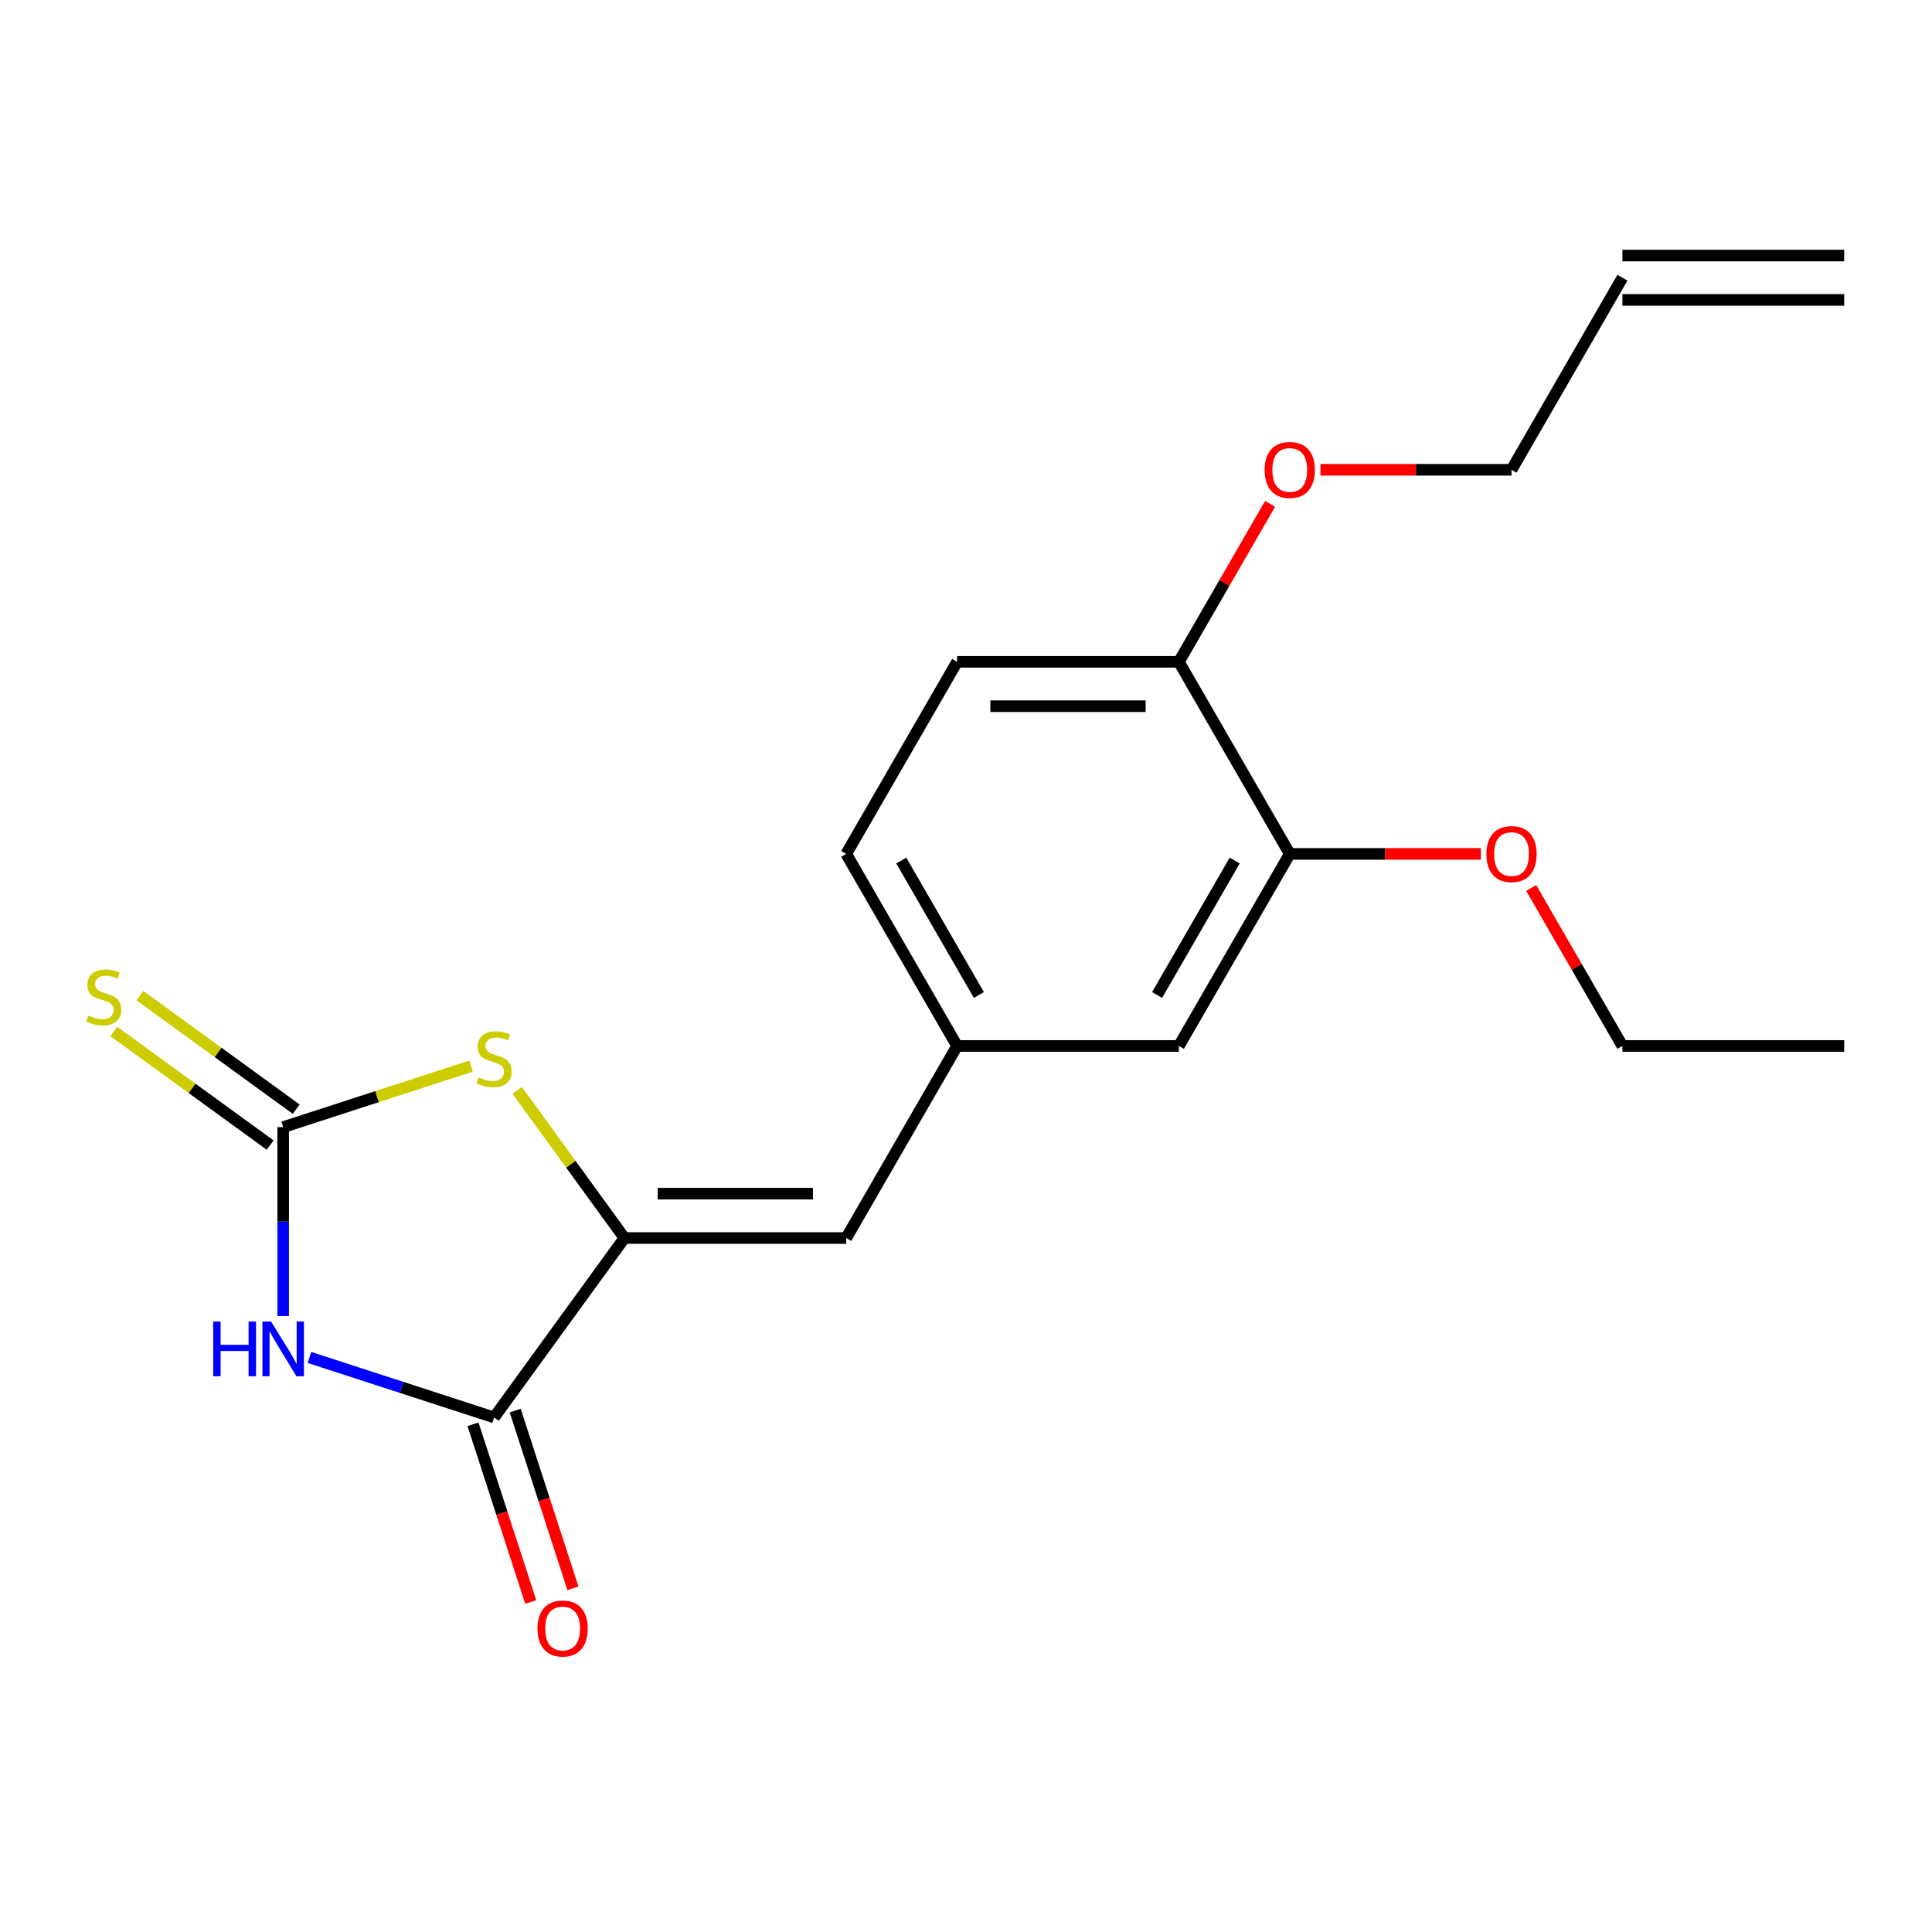 <?xml version='1.0' encoding='iso-8859-1'?>
<svg version='1.1' baseProfile='full'
              xmlns='http://www.w3.org/2000/svg'
                      xmlns:rdkit='http://www.rdkit.org/xml'
                      xmlns:xlink='http://www.w3.org/1999/xlink'
                  xml:space='preserve'
width='1000px' height='1000px' viewBox='0 0 1000 1000'>
<!-- END OF HEADER -->
<rect style='opacity:1.0;fill:#FFFFFF;stroke:none' width='1000' height='1000' x='0' y='0'> </rect>
<path class='bond-0' d='M 146.574,681.161 L 146.574,632.282' style='fill:none;fill-rule:evenodd;stroke:#0000FF;stroke-width:6px;stroke-linecap:butt;stroke-linejoin:miter;stroke-opacity:1' />
<path class='bond-0' d='M 146.574,632.282 L 146.574,583.403' style='fill:none;fill-rule:evenodd;stroke:#000000;stroke-width:6px;stroke-linecap:butt;stroke-linejoin:miter;stroke-opacity:1' />
<path class='bond-2' d='M 160.183,702.612 L 207.963,718.137' style='fill:none;fill-rule:evenodd;stroke:#0000FF;stroke-width:6px;stroke-linecap:butt;stroke-linejoin:miter;stroke-opacity:1' />
<path class='bond-2' d='M 207.963,718.137 L 255.743,733.662' style='fill:none;fill-rule:evenodd;stroke:#000000;stroke-width:6px;stroke-linecap:butt;stroke-linejoin:miter;stroke-opacity:1' />
<path class='bond-3' d='M 146.574,583.403 L 195.183,567.608' style='fill:none;fill-rule:evenodd;stroke:#000000;stroke-width:6px;stroke-linecap:butt;stroke-linejoin:miter;stroke-opacity:1' />
<path class='bond-3' d='M 195.183,567.608 L 243.793,551.814' style='fill:none;fill-rule:evenodd;stroke:#CCCC00;stroke-width:6px;stroke-linecap:butt;stroke-linejoin:miter;stroke-opacity:1' />
<path class='bond-5' d='M 153.321,574.116 L 112.863,544.722' style='fill:none;fill-rule:evenodd;stroke:#000000;stroke-width:6px;stroke-linecap:butt;stroke-linejoin:miter;stroke-opacity:1' />
<path class='bond-5' d='M 112.863,544.722 L 72.405,515.328' style='fill:none;fill-rule:evenodd;stroke:#CCCC00;stroke-width:6px;stroke-linecap:butt;stroke-linejoin:miter;stroke-opacity:1' />
<path class='bond-5' d='M 139.827,592.689 L 99.369,563.295' style='fill:none;fill-rule:evenodd;stroke:#000000;stroke-width:6px;stroke-linecap:butt;stroke-linejoin:miter;stroke-opacity:1' />
<path class='bond-5' d='M 99.369,563.295 L 58.911,533.901' style='fill:none;fill-rule:evenodd;stroke:#CCCC00;stroke-width:6px;stroke-linecap:butt;stroke-linejoin:miter;stroke-opacity:1' />
<path class='bond-1' d='M 323.214,640.797 L 255.743,733.662' style='fill:none;fill-rule:evenodd;stroke:#000000;stroke-width:6px;stroke-linecap:butt;stroke-linejoin:miter;stroke-opacity:1' />
<path class='bond-4' d='M 323.214,640.797 L 438.001,640.797' style='fill:none;fill-rule:evenodd;stroke:#000000;stroke-width:6px;stroke-linecap:butt;stroke-linejoin:miter;stroke-opacity:1' />
<path class='bond-4' d='M 340.432,617.839 L 420.783,617.839' style='fill:none;fill-rule:evenodd;stroke:#000000;stroke-width:6px;stroke-linecap:butt;stroke-linejoin:miter;stroke-opacity:1' />
<path class='bond-20' d='M 323.214,640.797 L 295.453,602.588' style='fill:none;fill-rule:evenodd;stroke:#000000;stroke-width:6px;stroke-linecap:butt;stroke-linejoin:miter;stroke-opacity:1' />
<path class='bond-20' d='M 295.453,602.588 L 267.693,564.379' style='fill:none;fill-rule:evenodd;stroke:#CCCC00;stroke-width:6px;stroke-linecap:butt;stroke-linejoin:miter;stroke-opacity:1' />
<path class='bond-8' d='M 244.826,737.209 L 259.769,783.199' style='fill:none;fill-rule:evenodd;stroke:#000000;stroke-width:6px;stroke-linecap:butt;stroke-linejoin:miter;stroke-opacity:1' />
<path class='bond-8' d='M 259.769,783.199 L 274.712,829.189' style='fill:none;fill-rule:evenodd;stroke:#FF0000;stroke-width:6px;stroke-linecap:butt;stroke-linejoin:miter;stroke-opacity:1' />
<path class='bond-8' d='M 266.66,730.115 L 281.603,776.105' style='fill:none;fill-rule:evenodd;stroke:#000000;stroke-width:6px;stroke-linecap:butt;stroke-linejoin:miter;stroke-opacity:1' />
<path class='bond-8' d='M 281.603,776.105 L 296.546,822.094' style='fill:none;fill-rule:evenodd;stroke:#FF0000;stroke-width:6px;stroke-linecap:butt;stroke-linejoin:miter;stroke-opacity:1' />
<path class='bond-7' d='M 438.001,640.797 L 495.395,541.388' style='fill:none;fill-rule:evenodd;stroke:#000000;stroke-width:6px;stroke-linecap:butt;stroke-linejoin:miter;stroke-opacity:1' />
<path class='bond-6' d='M 667.576,441.979 L 610.183,541.388' style='fill:none;fill-rule:evenodd;stroke:#000000;stroke-width:6px;stroke-linecap:butt;stroke-linejoin:miter;stroke-opacity:1' />
<path class='bond-6' d='M 639.086,445.411 L 598.91,514.998' style='fill:none;fill-rule:evenodd;stroke:#000000;stroke-width:6px;stroke-linecap:butt;stroke-linejoin:miter;stroke-opacity:1' />
<path class='bond-15' d='M 667.576,441.979 L 717.035,441.979' style='fill:none;fill-rule:evenodd;stroke:#000000;stroke-width:6px;stroke-linecap:butt;stroke-linejoin:miter;stroke-opacity:1' />
<path class='bond-15' d='M 717.035,441.979 L 766.494,441.979' style='fill:none;fill-rule:evenodd;stroke:#FF0000;stroke-width:6px;stroke-linecap:butt;stroke-linejoin:miter;stroke-opacity:1' />
<path class='bond-21' d='M 667.576,441.979 L 610.183,342.57' style='fill:none;fill-rule:evenodd;stroke:#000000;stroke-width:6px;stroke-linecap:butt;stroke-linejoin:miter;stroke-opacity:1' />
<path class='bond-9' d='M 495.395,541.388 L 610.183,541.388' style='fill:none;fill-rule:evenodd;stroke:#000000;stroke-width:6px;stroke-linecap:butt;stroke-linejoin:miter;stroke-opacity:1' />
<path class='bond-14' d='M 495.395,541.388 L 438.001,441.979' style='fill:none;fill-rule:evenodd;stroke:#000000;stroke-width:6px;stroke-linecap:butt;stroke-linejoin:miter;stroke-opacity:1' />
<path class='bond-14' d='M 506.668,514.998 L 466.492,445.411' style='fill:none;fill-rule:evenodd;stroke:#000000;stroke-width:6px;stroke-linecap:butt;stroke-linejoin:miter;stroke-opacity:1' />
<path class='bond-10' d='M 610.183,342.57 L 495.395,342.57' style='fill:none;fill-rule:evenodd;stroke:#000000;stroke-width:6px;stroke-linecap:butt;stroke-linejoin:miter;stroke-opacity:1' />
<path class='bond-10' d='M 592.964,365.527 L 512.613,365.527' style='fill:none;fill-rule:evenodd;stroke:#000000;stroke-width:6px;stroke-linecap:butt;stroke-linejoin:miter;stroke-opacity:1' />
<path class='bond-16' d='M 610.183,342.57 L 633.79,301.68' style='fill:none;fill-rule:evenodd;stroke:#000000;stroke-width:6px;stroke-linecap:butt;stroke-linejoin:miter;stroke-opacity:1' />
<path class='bond-16' d='M 633.79,301.68 L 657.398,260.79' style='fill:none;fill-rule:evenodd;stroke:#FF0000;stroke-width:6px;stroke-linecap:butt;stroke-linejoin:miter;stroke-opacity:1' />
<path class='bond-11' d='M 495.395,342.57 L 438.001,441.979' style='fill:none;fill-rule:evenodd;stroke:#000000;stroke-width:6px;stroke-linecap:butt;stroke-linejoin:miter;stroke-opacity:1' />
<path class='bond-12' d='M 839.758,143.752 L 782.364,243.161' style='fill:none;fill-rule:evenodd;stroke:#000000;stroke-width:6px;stroke-linecap:butt;stroke-linejoin:miter;stroke-opacity:1' />
<path class='bond-13' d='M 839.758,155.23 L 954.545,155.23' style='fill:none;fill-rule:evenodd;stroke:#000000;stroke-width:6px;stroke-linecap:butt;stroke-linejoin:miter;stroke-opacity:1' />
<path class='bond-13' d='M 839.758,132.273 L 954.545,132.273' style='fill:none;fill-rule:evenodd;stroke:#000000;stroke-width:6px;stroke-linecap:butt;stroke-linejoin:miter;stroke-opacity:1' />
<path class='bond-18' d='M 792.543,459.608 L 816.15,500.498' style='fill:none;fill-rule:evenodd;stroke:#FF0000;stroke-width:6px;stroke-linecap:butt;stroke-linejoin:miter;stroke-opacity:1' />
<path class='bond-18' d='M 816.15,500.498 L 839.758,541.388' style='fill:none;fill-rule:evenodd;stroke:#000000;stroke-width:6px;stroke-linecap:butt;stroke-linejoin:miter;stroke-opacity:1' />
<path class='bond-17' d='M 683.446,243.161 L 732.905,243.161' style='fill:none;fill-rule:evenodd;stroke:#FF0000;stroke-width:6px;stroke-linecap:butt;stroke-linejoin:miter;stroke-opacity:1' />
<path class='bond-17' d='M 732.905,243.161 L 782.364,243.161' style='fill:none;fill-rule:evenodd;stroke:#000000;stroke-width:6px;stroke-linecap:butt;stroke-linejoin:miter;stroke-opacity:1' />
<path class='bond-19' d='M 839.758,541.388 L 954.545,541.388' style='fill:none;fill-rule:evenodd;stroke:#000000;stroke-width:6px;stroke-linecap:butt;stroke-linejoin:miter;stroke-opacity:1' />
<path  class='atom-0' d='M 110.354 684.03
L 114.194 684.03
L 114.194 696.07
L 128.674 696.07
L 128.674 684.03
L 132.514 684.03
L 132.514 712.35
L 128.674 712.35
L 128.674 699.27
L 114.194 699.27
L 114.194 712.35
L 110.354 712.35
L 110.354 684.03
' fill='#0000FF'/>
<path  class='atom-0' d='M 140.314 684.03
L 149.594 699.03
Q 150.514 700.51, 151.994 703.19
Q 153.474 705.87, 153.554 706.03
L 153.554 684.03
L 157.314 684.03
L 157.314 712.35
L 153.434 712.35
L 143.474 695.95
Q 142.314 694.03, 141.074 691.83
Q 139.874 689.63, 139.514 688.95
L 139.514 712.35
L 135.834 712.35
L 135.834 684.03
L 140.314 684.03
' fill='#0000FF'/>
<path  class='atom-4' d='M 247.743 557.651
Q 248.063 557.771, 249.383 558.331
Q 250.703 558.891, 252.143 559.251
Q 253.623 559.571, 255.063 559.571
Q 257.743 559.571, 259.303 558.291
Q 260.863 556.971, 260.863 554.691
Q 260.863 553.131, 260.063 552.171
Q 259.303 551.211, 258.103 550.691
Q 256.903 550.171, 254.903 549.571
Q 252.383 548.811, 250.863 548.091
Q 249.383 547.371, 248.303 545.851
Q 247.263 544.331, 247.263 541.771
Q 247.263 538.211, 249.663 536.011
Q 252.103 533.811, 256.903 533.811
Q 260.183 533.811, 263.903 535.371
L 262.983 538.451
Q 259.583 537.051, 257.023 537.051
Q 254.263 537.051, 252.743 538.211
Q 251.223 539.331, 251.263 541.291
Q 251.263 542.811, 252.023 543.731
Q 252.823 544.651, 253.943 545.171
Q 255.103 545.691, 257.023 546.291
Q 259.583 547.091, 261.103 547.891
Q 262.623 548.691, 263.703 550.331
Q 264.823 551.931, 264.823 554.691
Q 264.823 558.611, 262.183 560.731
Q 259.583 562.811, 255.223 562.811
Q 252.703 562.811, 250.783 562.251
Q 248.903 561.731, 246.663 560.811
L 247.743 557.651
' fill='#CCCC00'/>
<path  class='atom-6' d='M 45.708 525.652
Q 46.028 525.772, 47.348 526.332
Q 48.668 526.892, 50.108 527.252
Q 51.588 527.572, 53.028 527.572
Q 55.708 527.572, 57.268 526.292
Q 58.828 524.972, 58.828 522.692
Q 58.828 521.132, 58.028 520.172
Q 57.268 519.212, 56.068 518.692
Q 54.868 518.172, 52.868 517.572
Q 50.348 516.812, 48.828 516.092
Q 47.348 515.372, 46.268 513.852
Q 45.228 512.332, 45.228 509.772
Q 45.228 506.212, 47.628 504.012
Q 50.068 501.812, 54.868 501.812
Q 58.148 501.812, 61.868 503.372
L 60.948 506.452
Q 57.548 505.052, 54.988 505.052
Q 52.228 505.052, 50.708 506.212
Q 49.188 507.332, 49.228 509.292
Q 49.228 510.812, 49.988 511.732
Q 50.788 512.652, 51.908 513.172
Q 53.068 513.692, 54.988 514.292
Q 57.548 515.092, 59.068 515.892
Q 60.588 516.692, 61.668 518.332
Q 62.788 519.932, 62.788 522.692
Q 62.788 526.612, 60.148 528.732
Q 57.548 530.812, 53.188 530.812
Q 50.668 530.812, 48.748 530.252
Q 46.868 529.732, 44.628 528.812
L 45.708 525.652
' fill='#CCCC00'/>
<path  class='atom-9' d='M 278.214 842.911
Q 278.214 836.111, 281.574 832.311
Q 284.934 828.511, 291.214 828.511
Q 297.494 828.511, 300.854 832.311
Q 304.214 836.111, 304.214 842.911
Q 304.214 849.791, 300.814 853.711
Q 297.414 857.591, 291.214 857.591
Q 284.974 857.591, 281.574 853.711
Q 278.214 849.831, 278.214 842.911
M 291.214 854.391
Q 295.534 854.391, 297.854 851.511
Q 300.214 848.591, 300.214 842.911
Q 300.214 837.351, 297.854 834.551
Q 295.534 831.711, 291.214 831.711
Q 286.894 831.711, 284.534 834.511
Q 282.214 837.311, 282.214 842.911
Q 282.214 848.631, 284.534 851.511
Q 286.894 854.391, 291.214 854.391
' fill='#FF0000'/>
<path  class='atom-16' d='M 769.364 442.059
Q 769.364 435.259, 772.724 431.459
Q 776.084 427.659, 782.364 427.659
Q 788.644 427.659, 792.004 431.459
Q 795.364 435.259, 795.364 442.059
Q 795.364 448.939, 791.964 452.859
Q 788.564 456.739, 782.364 456.739
Q 776.124 456.739, 772.724 452.859
Q 769.364 448.979, 769.364 442.059
M 782.364 453.539
Q 786.684 453.539, 789.004 450.659
Q 791.364 447.739, 791.364 442.059
Q 791.364 436.499, 789.004 433.699
Q 786.684 430.859, 782.364 430.859
Q 778.044 430.859, 775.684 433.659
Q 773.364 436.459, 773.364 442.059
Q 773.364 447.779, 775.684 450.659
Q 778.044 453.539, 782.364 453.539
' fill='#FF0000'/>
<path  class='atom-17' d='M 654.576 243.241
Q 654.576 236.441, 657.936 232.641
Q 661.296 228.841, 667.576 228.841
Q 673.856 228.841, 677.216 232.641
Q 680.576 236.441, 680.576 243.241
Q 680.576 250.121, 677.176 254.041
Q 673.776 257.921, 667.576 257.921
Q 661.336 257.921, 657.936 254.041
Q 654.576 250.161, 654.576 243.241
M 667.576 254.721
Q 671.896 254.721, 674.216 251.841
Q 676.576 248.921, 676.576 243.241
Q 676.576 237.681, 674.216 234.881
Q 671.896 232.041, 667.576 232.041
Q 663.256 232.041, 660.896 234.841
Q 658.576 237.641, 658.576 243.241
Q 658.576 248.961, 660.896 251.841
Q 663.256 254.721, 667.576 254.721
' fill='#FF0000'/>
</svg>
